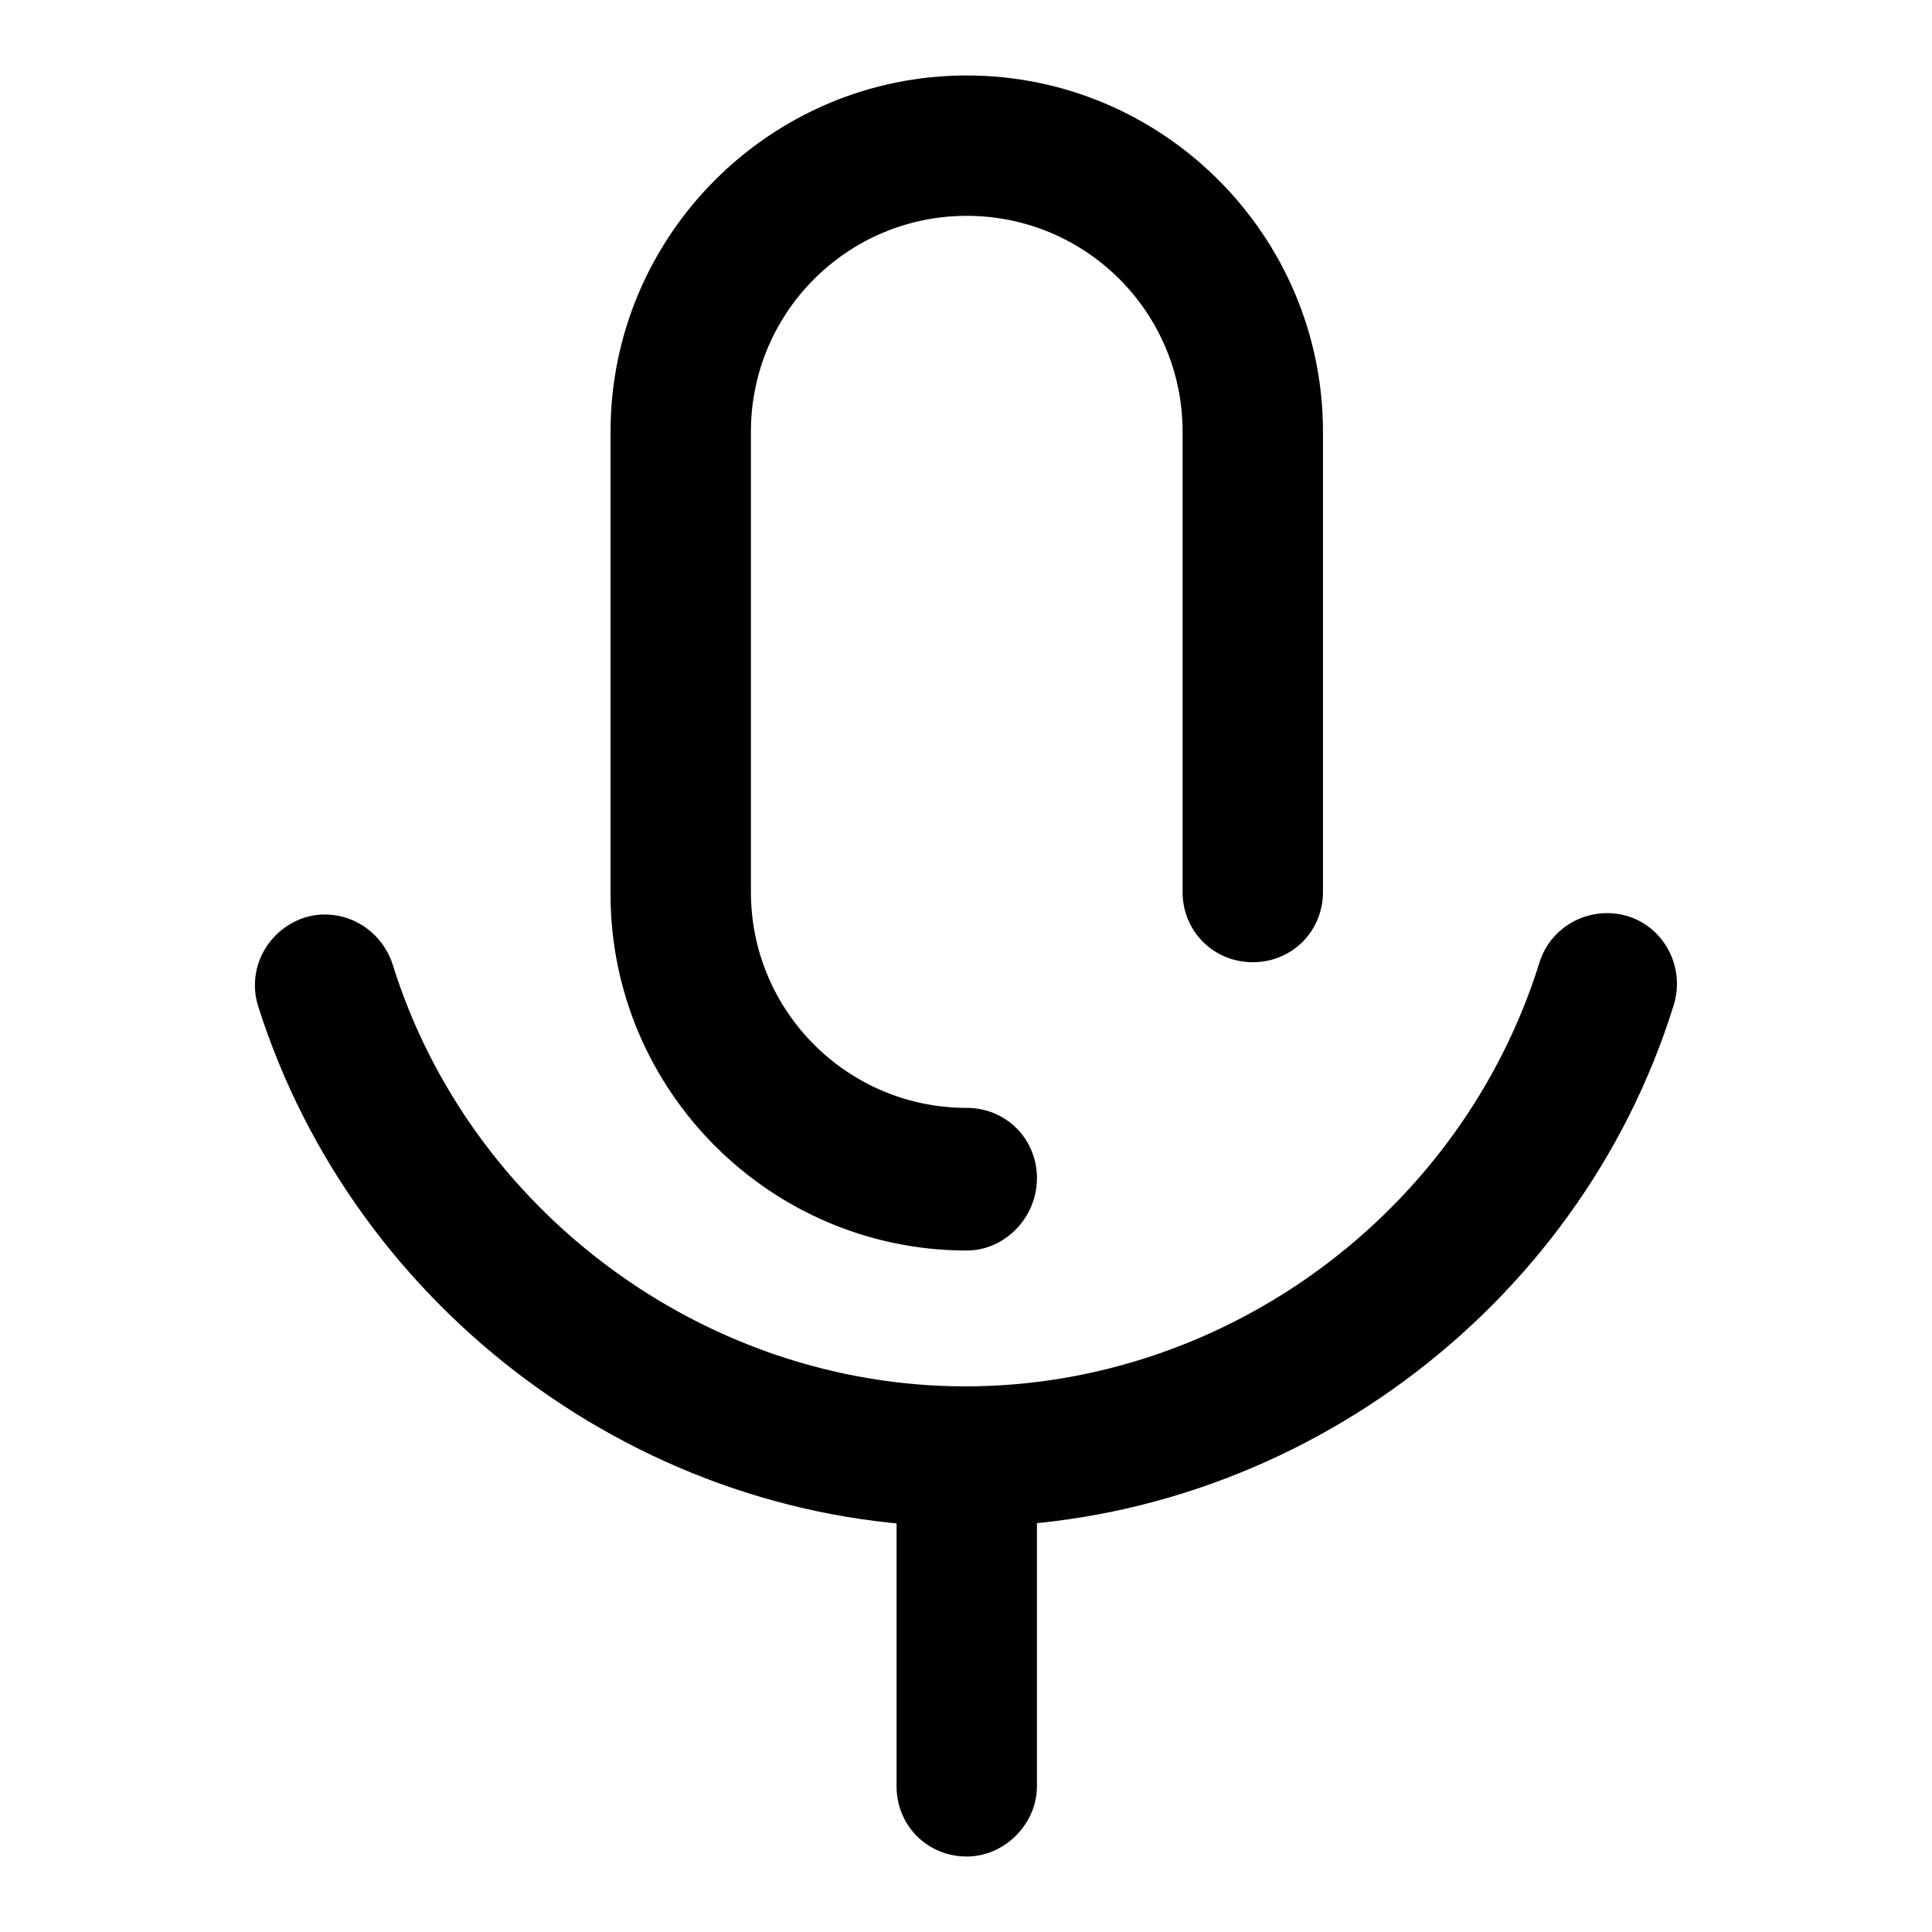 <?xml version="1.0" encoding="utf-8"?>
<!-- Svg Vector Icons : http://www.onlinewebfonts.com/icon -->
<!DOCTYPE svg PUBLIC "-//W3C//DTD SVG 1.1//EN" "http://www.w3.org/Graphics/SVG/1.1/DTD/svg11.dtd">
<svg version="1.1" xmlns="http://www.w3.org/2000/svg" xmlns:xlink="http://www.w3.org/1999/xlink" x="0px" y="0px" viewBox="0 0 256 256" enable-background="new 0 0 256 256" xml:space="preserve">
<g> <path fill="#000000" d="M128.1,165.7c-26,0-47.2-21.2-47.2-47.2V57.2c0-26,21.2-47.2,47.2-47.2c26,0,47.2,21.2,47.2,47.2v61 c0,5.2-4.1,9.3-9.3,9.3s-9.3-4.1-9.3-9.3v-61c0-15.8-12.8-28.6-28.6-28.6c-15.8,0-28.6,12.8-28.6,28.6v61 c0,15.8,12.8,28.6,28.6,28.6c5.2,0,9.3,4.1,9.3,9.3C137.4,161.4,133.1,165.7,128.1,165.7L128.1,165.7z"/> <path fill="#000000" d="M127.9,202.3c-42.4,0-80.9-28.5-93.7-69c-1.5-4.8,1.1-10,6.1-11.7c4.8-1.5,10,1.1,11.7,6.1 c10.2,32.9,41.5,56,75.9,56c34.6,0,65.8-23.1,76.1-56.2c1.5-4.8,6.7-7.6,11.7-6.1c4.8,1.5,7.6,6.7,6.1,11.7 C209.2,173.8,170.5,202.3,127.9,202.3L127.9,202.3z"/> <path fill="#000000" d="M128.1,246c-5.2,0-9.3-4.1-9.3-9.3V195c0-5.2,4.1-9.3,9.3-9.3c5.2,0,9.3,4.1,9.3,9.3v41.7 C137.4,241.7,133.1,246,128.1,246z"/></g>
</svg>